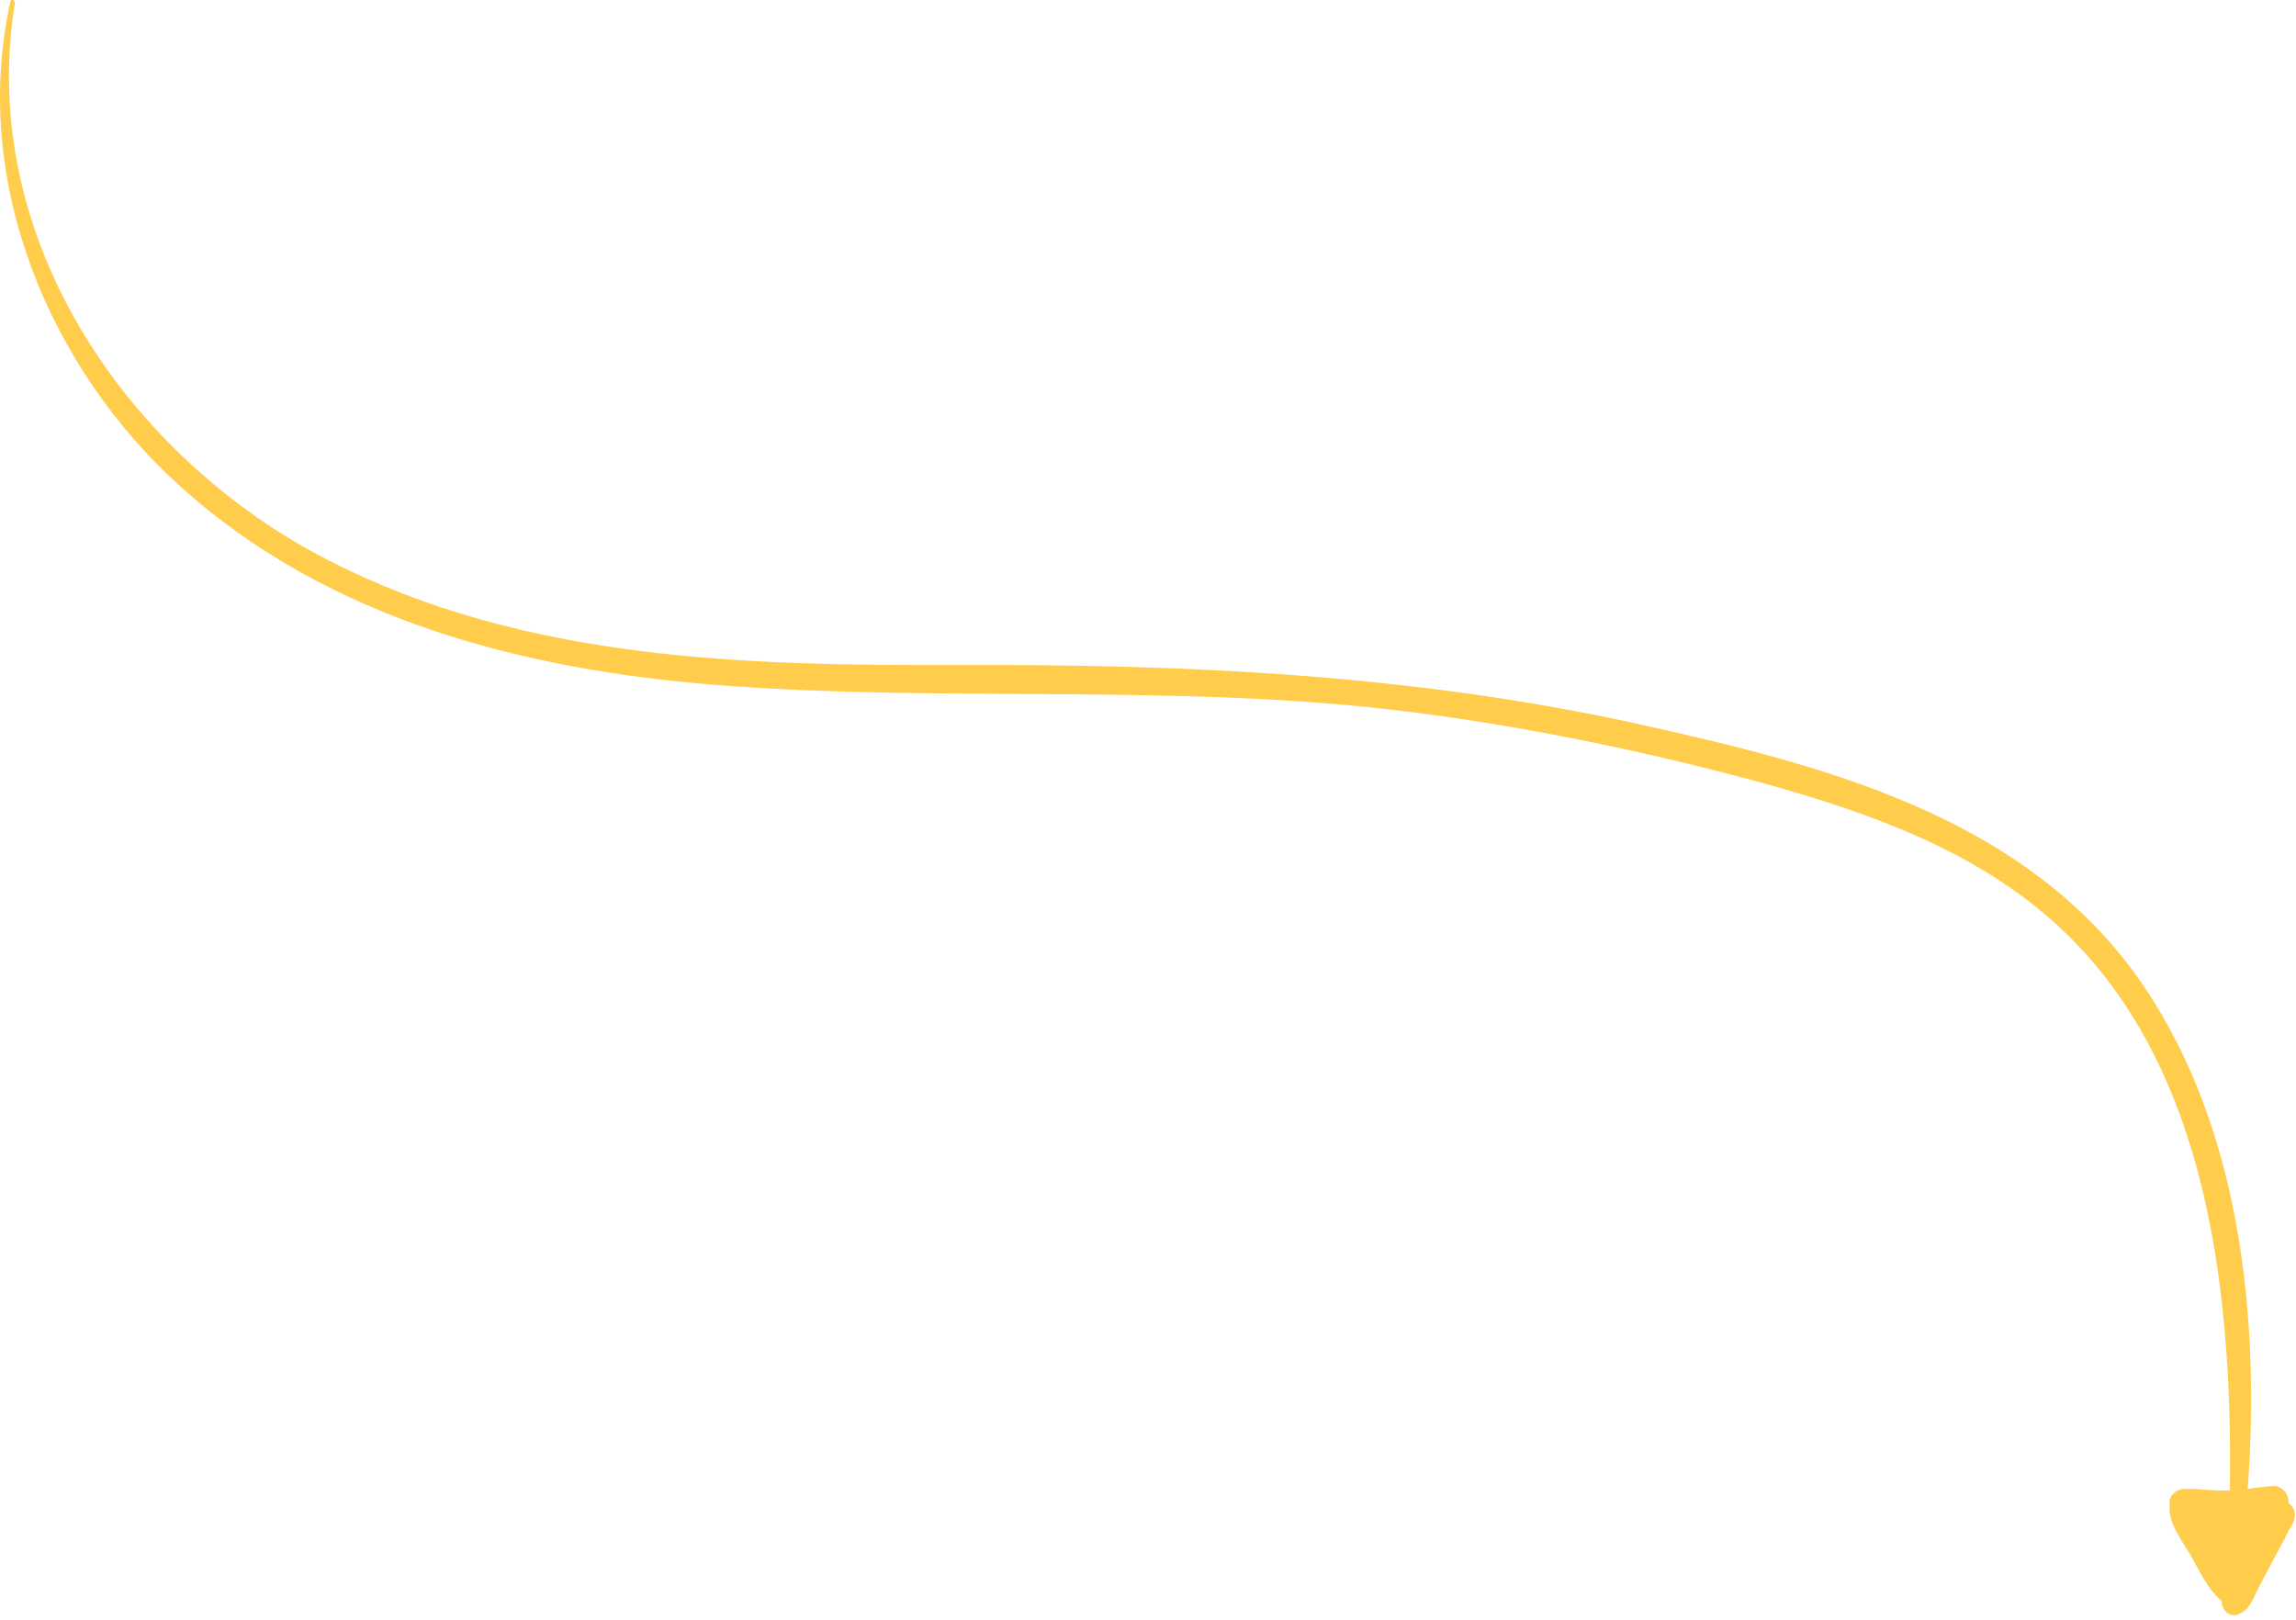 <svg id="Layer_1" xmlns="http://www.w3.org/2000/svg" width="309" height="218" viewBox="0 0 309 218"><style>.st0{fill:#ffcc4c}</style><title>Arrow-4</title><path class="st0" d="M308.5 202.8c-.2-.2-.3-.4-.5-.5v-.2c0-.4-.1-.7-.3-1.1-.4-.6-1.1-1.1-1.9-1-1.1.1-2.2.2-3.3.4 1.7-23.1-1-48.5-14-67.7-15.6-23-43.5-29.8-68.2-35.3-30.1-6.6-60.2-8-90.8-7.9-28.9.1-59-.5-85.5-14.2C17.9 61.9-3.2 32.7 2 .4c0-.4-.5-.6-.6-.2C-4 24.6 6.8 49.7 24.2 65.4 44.3 83.6 71 90.2 96.6 92.2c31 2.4 62.1-.3 93.1 3.6 15.7 2 31.2 5.2 46.5 9.3 13.4 3.7 27 8.2 38.1 17.2 22.5 18.2 26.2 50.1 25.8 78.3h-.3c-2 .1-4-.3-6-.2-.9.1-1.6.7-1.8 1.5v.9c-.2 2.1 1.6 4.5 2.7 6.3 1.2 2.1 2.3 4.6 4.1 6.2.1.1.1.1.2.1 0 .2 0 .5.1.7.2.9 1.2 1.5 2 1.2 1.6-.5 2-1.9 2.7-3.3.7-1.3 1.4-2.7 2.1-4s1.5-2.7 2.1-4c.6-.9 1.3-2.1.5-3.2z" id="Page-1"/></svg>